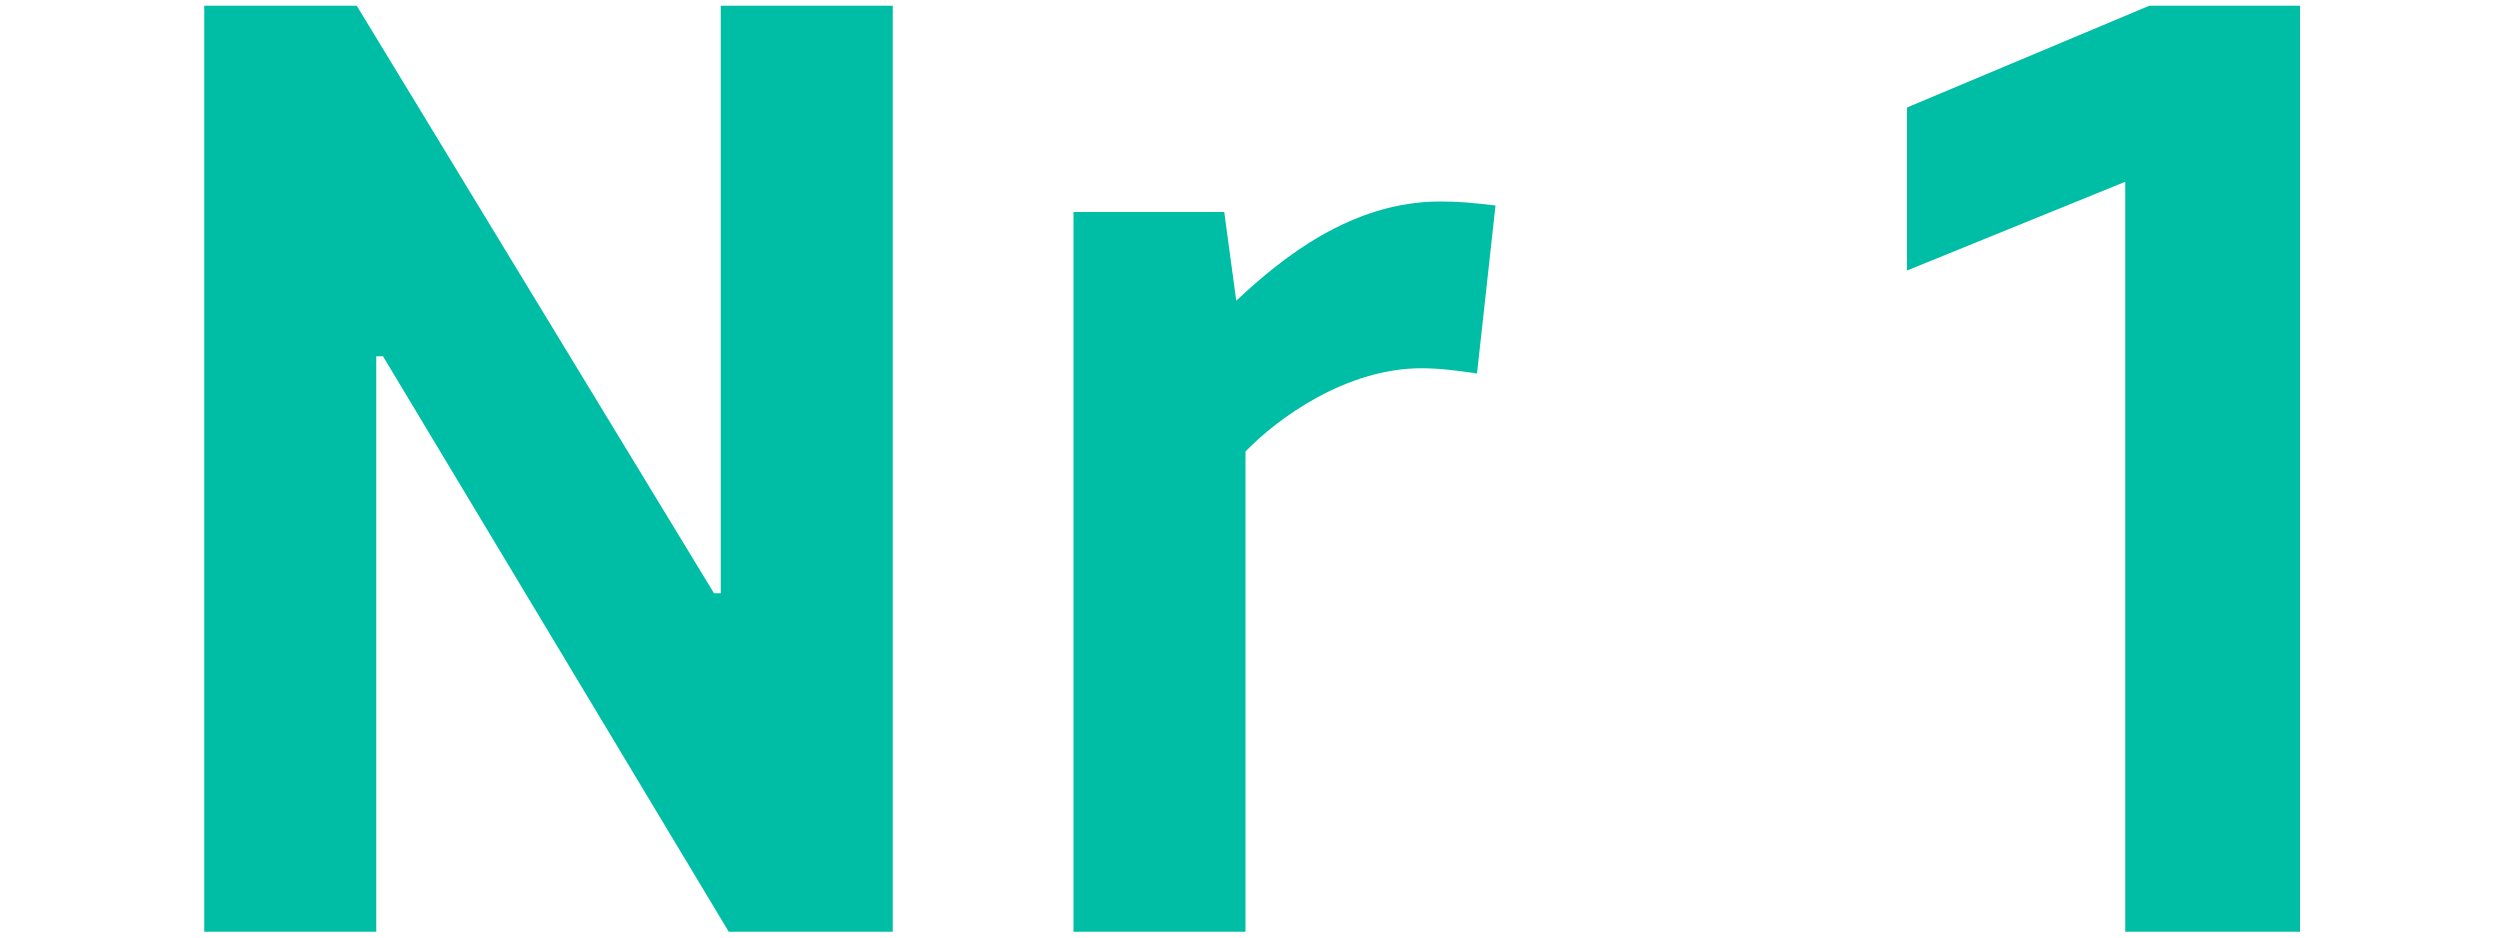 <svg viewBox="0 0 100 37.5" xmlns="http://www.w3.org/2000/svg"><g fill="#00bda5"><path d="M8.18.23h6.09l14.29 23.5h.27V.23h6.88V37.27h-6.56L15.32 14.25h-.27v23.02h-6.88V.23Z"/><path d="M42.94 8.48h6.03l.48 3.55c1.8-1.69 4.6-3.97 8.15-3.97.79 0 1.27.05 2.22.16l-.74 6.72c-.74-.11-1.48-.21-2.22-.21-3.02 0-5.77 2.01-7.04 3.33v19.21h-6.88V8.48Z"/><path d="M85.01 7.27l-8.73 3.55V4.3L85.97.23h6.03V37.27h-6.99V7.27Z"/></g></svg>